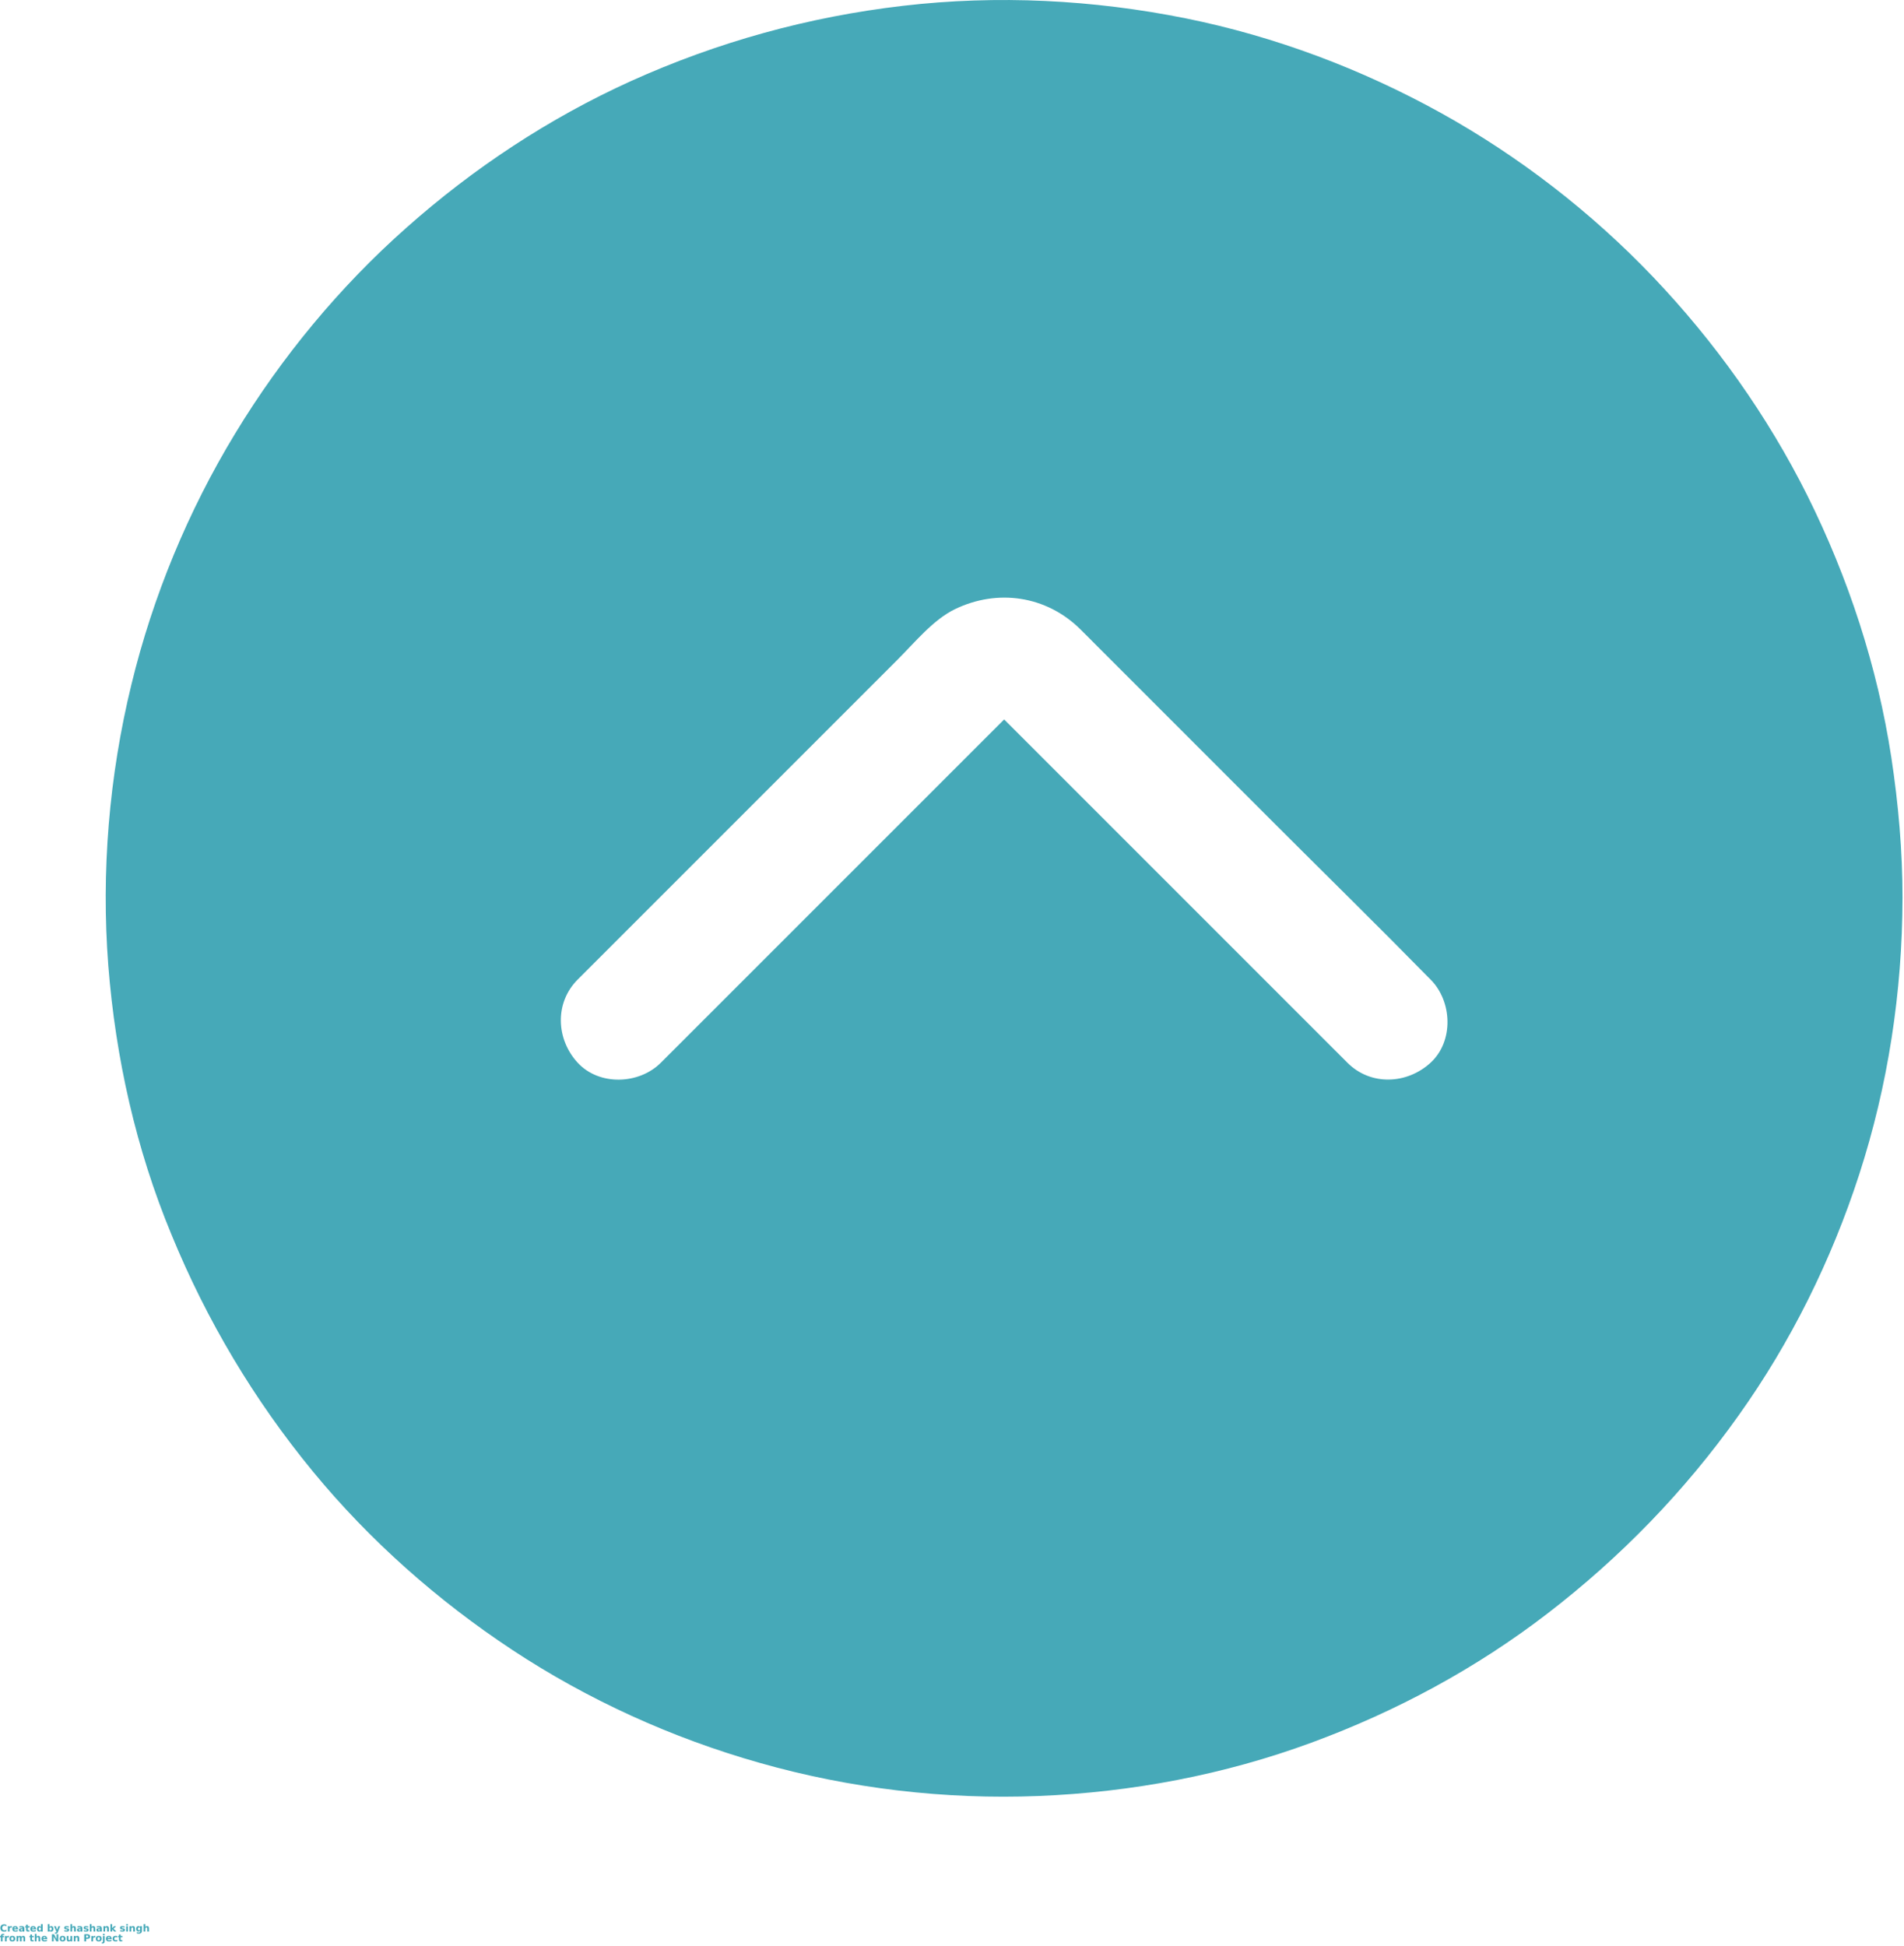 <?xml version="1.0" encoding="UTF-8"?> <svg xmlns="http://www.w3.org/2000/svg" width="91" height="93" viewBox="0 0 91 93" fill="none"> <path d="M90.93 42.933C90.93 40.673 90.733 38.433 90.395 36.202C89.73 31.852 88.342 27.623 86.383 23.686C84.47 19.861 81.948 16.317 78.995 13.223C76.052 10.139 72.611 7.477 68.88 5.405C65.073 3.295 60.939 1.739 56.673 0.877C52.239 -0.014 47.664 -0.248 43.164 0.277C38.645 0.802 34.304 2.002 30.151 3.877C26.242 5.649 22.623 8.039 19.417 10.889C16.22 13.72 13.455 17.067 11.242 20.714C8.992 24.417 7.305 28.495 6.283 32.705C5.214 37.083 4.83 41.658 5.176 46.148C5.523 50.555 6.498 54.914 8.195 59.002C9.883 63.117 12.142 66.905 14.964 70.336C17.673 73.626 20.917 76.495 24.479 78.848C28.098 81.239 32.129 83.067 36.301 84.248C40.614 85.477 45.161 86.011 49.642 85.833C54.086 85.655 58.511 84.82 62.682 83.283C66.733 81.792 70.548 79.739 73.97 77.105C77.467 74.414 80.523 71.264 83.082 67.664C85.586 64.158 87.526 60.239 88.858 56.133C90.236 51.886 90.92 47.405 90.929 42.933L90.93 42.933ZM68.373 50.789C67.248 51.82 65.514 51.905 64.398 50.789L47.992 34.383C47.626 34.748 47.261 35.114 46.895 35.48C45.573 36.802 44.261 38.114 42.939 39.436L31.585 50.789C30.545 51.83 28.642 51.905 27.61 50.789C26.579 49.673 26.495 47.93 27.61 46.814C29.645 44.78 31.689 42.736 33.723 40.702L42.901 31.523C43.717 30.708 44.598 29.62 45.639 29.114C47.673 28.13 50.007 28.467 51.629 30.07C51.901 30.333 52.163 30.605 52.426 30.867C55.304 33.745 58.182 36.623 61.06 39.502C63.46 41.901 65.879 44.273 68.251 46.692C68.288 46.73 68.335 46.776 68.373 46.814C69.413 47.855 69.488 49.767 68.373 50.789L68.373 50.789Z" fill="#46A9B8"></path> <path d="M0.305 92.293C0.289 92.302 0.272 92.308 0.254 92.312C0.238 92.315 0.22 92.317 0.201 92.317C0.143 92.317 0.098 92.302 0.064 92.271C0.032 92.239 0.016 92.196 0.016 92.14C0.016 92.087 0.032 92.044 0.064 92.012C0.098 91.98 0.143 91.963 0.201 91.963C0.22 91.963 0.238 91.966 0.254 91.971C0.272 91.975 0.289 91.981 0.305 91.99V92.06C0.289 92.049 0.273 92.041 0.257 92.036C0.241 92.03 0.224 92.028 0.206 92.028C0.175 92.028 0.151 92.038 0.134 92.06C0.116 92.08 0.107 92.107 0.107 92.14C0.107 92.176 0.116 92.204 0.134 92.226C0.151 92.246 0.175 92.255 0.206 92.255C0.224 92.255 0.241 92.253 0.257 92.247C0.273 92.242 0.289 92.234 0.305 92.223V92.293Z" fill="#46A9B8"></path> <path d="M0.567 92.124C0.559 92.121 0.552 92.119 0.545 92.119C0.538 92.118 0.53 92.116 0.524 92.116C0.502 92.116 0.485 92.124 0.473 92.138C0.462 92.15 0.457 92.169 0.457 92.194V92.312H0.376V92.055H0.457V92.097C0.467 92.082 0.479 92.07 0.492 92.063C0.506 92.054 0.522 92.049 0.542 92.049H0.55C0.554 92.049 0.559 92.051 0.567 92.052L0.567 92.124Z" fill="#46A9B8"></path> <path d="M0.862 92.183V92.207H0.672C0.673 92.225 0.68 92.24 0.69 92.25C0.702 92.26 0.72 92.264 0.741 92.264C0.759 92.264 0.777 92.261 0.795 92.256C0.812 92.25 0.831 92.243 0.851 92.234V92.296C0.831 92.303 0.812 92.308 0.792 92.312C0.772 92.315 0.753 92.317 0.733 92.317C0.686 92.317 0.651 92.306 0.626 92.282C0.601 92.26 0.589 92.226 0.589 92.183C0.589 92.142 0.601 92.11 0.626 92.087C0.651 92.062 0.686 92.049 0.731 92.049C0.769 92.049 0.801 92.062 0.824 92.087C0.849 92.11 0.862 92.142 0.862 92.183ZM0.779 92.156C0.779 92.14 0.774 92.128 0.765 92.119C0.756 92.108 0.744 92.103 0.728 92.103C0.713 92.103 0.701 92.108 0.69 92.116C0.68 92.126 0.673 92.139 0.672 92.156L0.779 92.156Z" fill="#46A9B8"></path> <path d="M1.041 92.197C1.023 92.197 1.009 92.199 1 92.205C0.991 92.21 0.987 92.219 0.987 92.231C0.987 92.242 0.99 92.25 0.998 92.256C1.004 92.261 1.014 92.264 1.027 92.264C1.043 92.264 1.055 92.258 1.065 92.248C1.075 92.237 1.081 92.223 1.081 92.205V92.197L1.041 92.197ZM1.164 92.165V92.312H1.081V92.274C1.07 92.29 1.057 92.302 1.043 92.309C1.031 92.314 1.014 92.317 0.995 92.317C0.968 92.317 0.947 92.311 0.931 92.296C0.915 92.28 0.907 92.26 0.907 92.234C0.907 92.204 0.916 92.183 0.936 92.17C0.958 92.156 0.99 92.148 1.033 92.148H1.081V92.14C1.081 92.128 1.075 92.119 1.065 92.114C1.055 92.107 1.041 92.103 1.019 92.103C1.001 92.103 0.984 92.105 0.968 92.108C0.954 92.112 0.94 92.118 0.928 92.124V92.063C0.946 92.057 0.964 92.054 0.982 92.052C0.999 92.051 1.016 92.049 1.033 92.049C1.079 92.049 1.112 92.059 1.132 92.076C1.153 92.094 1.164 92.124 1.164 92.165Z" fill="#46A9B8"></path> <path d="M1.33 91.982V92.055H1.416V92.114H1.33V92.224C1.33 92.234 1.331 92.242 1.335 92.248C1.341 92.252 1.35 92.253 1.365 92.253H1.408V92.312H1.338C1.306 92.312 1.282 92.306 1.268 92.293C1.256 92.279 1.25 92.256 1.25 92.224V92.114H1.207V92.055H1.25V91.982L1.33 91.982Z" fill="#46A9B8"></path> <path d="M1.72 92.183V92.207H1.53C1.531 92.225 1.538 92.24 1.549 92.25C1.561 92.26 1.578 92.264 1.6 92.264C1.617 92.264 1.635 92.261 1.653 92.256C1.671 92.25 1.689 92.243 1.71 92.234V92.296C1.689 92.303 1.67 92.308 1.651 92.312C1.631 92.315 1.611 92.317 1.592 92.317C1.545 92.317 1.509 92.306 1.485 92.282C1.459 92.26 1.447 92.226 1.447 92.183C1.447 92.142 1.459 92.11 1.485 92.087C1.509 92.062 1.544 92.049 1.589 92.049C1.628 92.049 1.659 92.062 1.683 92.087C1.708 92.11 1.72 92.142 1.72 92.183ZM1.637 92.156C1.637 92.14 1.633 92.128 1.624 92.119C1.615 92.108 1.602 92.103 1.586 92.103C1.572 92.103 1.56 92.108 1.549 92.116C1.538 92.126 1.531 92.139 1.53 92.156L1.637 92.156Z" fill="#46A9B8"></path> <path d="M1.957 92.092V91.956H2.04V92.312H1.957V92.274C1.945 92.29 1.931 92.302 1.917 92.309C1.904 92.314 1.889 92.317 1.872 92.317C1.841 92.317 1.815 92.305 1.794 92.28C1.774 92.255 1.765 92.223 1.765 92.183C1.765 92.144 1.774 92.112 1.794 92.087C1.815 92.062 1.841 92.049 1.872 92.049C1.889 92.049 1.904 92.053 1.917 92.06C1.931 92.067 1.945 92.078 1.957 92.092ZM1.904 92.258C1.92 92.258 1.932 92.252 1.941 92.24C1.952 92.227 1.957 92.209 1.957 92.183C1.957 92.16 1.952 92.142 1.941 92.13C1.932 92.116 1.92 92.108 1.904 92.108C1.886 92.108 1.872 92.116 1.864 92.13C1.854 92.142 1.85 92.16 1.85 92.183C1.85 92.209 1.854 92.227 1.864 92.24C1.872 92.252 1.886 92.258 1.904 92.258Z" fill="#46A9B8"></path> <path d="M2.419 92.258C2.435 92.258 2.447 92.252 2.456 92.24C2.467 92.227 2.472 92.209 2.472 92.183C2.472 92.16 2.467 92.142 2.456 92.13C2.447 92.116 2.435 92.108 2.419 92.108C2.401 92.108 2.387 92.116 2.376 92.13C2.366 92.142 2.362 92.16 2.362 92.183C2.362 92.209 2.366 92.227 2.376 92.24C2.387 92.252 2.401 92.258 2.419 92.258ZM2.362 92.092C2.375 92.078 2.387 92.067 2.4 92.06C2.414 92.053 2.43 92.049 2.448 92.049C2.48 92.049 2.506 92.062 2.526 92.087C2.545 92.112 2.555 92.144 2.555 92.183C2.555 92.223 2.545 92.255 2.526 92.28C2.506 92.305 2.48 92.317 2.448 92.317C2.43 92.317 2.414 92.314 2.4 92.309C2.387 92.302 2.375 92.29 2.362 92.274V92.312H2.282V91.956H2.362V92.092Z" fill="#46A9B8"></path> <path d="M2.583 92.055H2.666L2.733 92.229L2.792 92.055H2.875L2.768 92.336C2.757 92.364 2.744 92.384 2.727 92.395C2.713 92.407 2.694 92.414 2.671 92.414H2.626V92.36H2.65C2.664 92.36 2.674 92.357 2.679 92.352C2.686 92.348 2.691 92.34 2.695 92.328L2.698 92.323L2.583 92.055Z" fill="#46A9B8"></path> <path d="M3.285 92.063V92.127C3.269 92.118 3.251 92.112 3.234 92.108C3.218 92.105 3.202 92.103 3.188 92.103C3.173 92.103 3.162 92.106 3.153 92.111C3.146 92.115 3.143 92.12 3.143 92.127C3.143 92.134 3.145 92.14 3.151 92.143C3.156 92.147 3.167 92.15 3.183 92.151L3.196 92.154C3.239 92.159 3.267 92.168 3.282 92.181C3.296 92.191 3.303 92.21 3.303 92.237C3.303 92.264 3.293 92.284 3.271 92.298C3.251 92.311 3.222 92.317 3.183 92.317C3.165 92.317 3.147 92.315 3.129 92.312C3.111 92.311 3.093 92.306 3.076 92.301V92.24C3.092 92.249 3.108 92.255 3.124 92.258C3.141 92.262 3.159 92.264 3.177 92.264C3.194 92.264 3.205 92.262 3.212 92.258C3.221 92.253 3.226 92.246 3.226 92.237C3.226 92.23 3.223 92.225 3.218 92.221C3.212 92.217 3.2 92.215 3.183 92.213L3.169 92.21C3.132 92.207 3.106 92.199 3.092 92.186C3.077 92.174 3.07 92.155 3.07 92.13C3.07 92.103 3.079 92.084 3.097 92.071C3.117 92.057 3.145 92.049 3.183 92.049C3.199 92.049 3.215 92.051 3.231 92.055C3.248 92.057 3.267 92.059 3.285 92.063Z" fill="#46A9B8"></path> <path d="M3.623 92.156V92.312H3.54V92.194C3.54 92.171 3.538 92.156 3.537 92.148C3.537 92.14 3.536 92.132 3.534 92.127C3.53 92.122 3.526 92.118 3.521 92.116C3.516 92.113 3.509 92.111 3.502 92.111C3.484 92.111 3.47 92.118 3.459 92.132C3.45 92.145 3.446 92.163 3.446 92.186V92.312H3.366V91.956H3.446V92.092C3.458 92.078 3.471 92.067 3.486 92.06C3.5 92.053 3.516 92.049 3.532 92.049C3.562 92.049 3.584 92.059 3.599 92.076C3.615 92.094 3.623 92.121 3.623 92.156Z" fill="#46A9B8"></path> <path d="M3.814 92.197C3.796 92.197 3.783 92.199 3.774 92.205C3.765 92.21 3.761 92.219 3.761 92.231C3.761 92.242 3.764 92.25 3.771 92.256C3.778 92.261 3.788 92.264 3.801 92.264C3.817 92.264 3.829 92.258 3.838 92.248C3.849 92.237 3.854 92.223 3.854 92.205V92.197L3.814 92.197ZM3.938 92.165V92.312H3.854V92.274C3.844 92.29 3.831 92.302 3.817 92.309C3.804 92.314 3.788 92.317 3.769 92.317C3.742 92.317 3.721 92.311 3.704 92.296C3.688 92.28 3.68 92.26 3.68 92.234C3.68 92.204 3.69 92.183 3.71 92.17C3.731 92.156 3.763 92.148 3.806 92.148H3.854V92.14C3.854 92.128 3.849 92.119 3.838 92.114C3.829 92.107 3.814 92.103 3.793 92.103C3.775 92.103 3.758 92.105 3.742 92.108C3.727 92.112 3.714 92.118 3.702 92.124V92.063C3.719 92.057 3.737 92.054 3.755 92.052C3.773 92.051 3.79 92.049 3.806 92.049C3.852 92.049 3.885 92.059 3.905 92.076C3.927 92.094 3.938 92.124 3.938 92.165Z" fill="#46A9B8"></path> <path d="M4.214 92.063V92.127C4.198 92.118 4.181 92.112 4.163 92.108C4.147 92.105 4.132 92.103 4.118 92.103C4.103 92.103 4.091 92.106 4.083 92.111C4.075 92.115 4.072 92.12 4.072 92.127C4.072 92.134 4.075 92.14 4.08 92.143C4.085 92.147 4.096 92.15 4.112 92.151L4.126 92.154C4.168 92.159 4.197 92.168 4.211 92.181C4.225 92.191 4.233 92.21 4.233 92.237C4.233 92.264 4.222 92.284 4.201 92.298C4.181 92.311 4.151 92.317 4.112 92.317C4.094 92.317 4.076 92.315 4.059 92.312C4.041 92.311 4.023 92.306 4.005 92.301V92.24C4.021 92.249 4.037 92.255 4.053 92.258C4.071 92.262 4.089 92.264 4.107 92.264C4.123 92.264 4.134 92.262 4.142 92.258C4.15 92.253 4.155 92.246 4.155 92.237C4.155 92.23 4.152 92.225 4.147 92.221C4.142 92.217 4.13 92.215 4.112 92.213L4.099 92.21C4.061 92.207 4.035 92.199 4.021 92.186C4.006 92.174 4 92.155 4 92.13C4 92.103 4.008 92.084 4.027 92.071C4.046 92.057 4.075 92.049 4.112 92.049C4.128 92.049 4.144 92.051 4.16 92.055C4.178 92.057 4.196 92.059 4.214 92.063Z" fill="#46A9B8"></path> <path d="M4.552 92.156V92.312H4.469V92.194C4.469 92.171 4.467 92.156 4.466 92.148C4.466 92.14 4.465 92.132 4.463 92.127C4.459 92.122 4.455 92.118 4.45 92.116C4.444 92.113 4.438 92.111 4.431 92.111C4.413 92.111 4.399 92.118 4.388 92.132C4.379 92.145 4.375 92.163 4.375 92.186V92.312H4.294V91.956H4.375V92.092C4.387 92.078 4.4 92.067 4.415 92.06C4.429 92.053 4.444 92.049 4.461 92.049C4.491 92.049 4.513 92.059 4.527 92.076C4.544 92.094 4.552 92.121 4.552 92.156Z" fill="#46A9B8"></path> <path d="M4.744 92.197C4.726 92.197 4.712 92.199 4.704 92.205C4.694 92.21 4.69 92.219 4.69 92.231C4.69 92.242 4.694 92.25 4.701 92.256C4.708 92.261 4.718 92.264 4.73 92.264C4.746 92.264 4.758 92.258 4.768 92.248C4.779 92.237 4.784 92.223 4.784 92.205V92.197L4.744 92.197ZM4.867 92.165V92.312H4.784V92.274C4.773 92.29 4.76 92.302 4.746 92.309C4.734 92.314 4.718 92.317 4.698 92.317C4.671 92.317 4.65 92.311 4.634 92.296C4.618 92.28 4.61 92.26 4.61 92.234C4.61 92.204 4.619 92.183 4.639 92.17C4.661 92.156 4.693 92.148 4.736 92.148H4.784V92.14C4.784 92.128 4.779 92.119 4.768 92.114C4.758 92.107 4.744 92.103 4.722 92.103C4.704 92.103 4.687 92.105 4.671 92.108C4.657 92.112 4.643 92.118 4.631 92.124V92.063C4.649 92.057 4.667 92.054 4.685 92.052C4.702 92.051 4.72 92.049 4.736 92.049C4.782 92.049 4.815 92.059 4.835 92.076C4.856 92.094 4.867 92.124 4.867 92.165Z" fill="#46A9B8"></path> <path d="M5.202 92.156V92.312H5.119V92.191C5.119 92.17 5.117 92.156 5.116 92.148C5.116 92.14 5.115 92.132 5.113 92.127C5.109 92.122 5.105 92.118 5.1 92.116C5.095 92.113 5.088 92.111 5.081 92.111C5.063 92.111 5.049 92.118 5.038 92.132C5.029 92.145 5.025 92.163 5.025 92.186V92.312H4.945V92.055H5.025V92.092C5.037 92.078 5.05 92.067 5.065 92.06C5.079 92.053 5.095 92.049 5.111 92.049C5.141 92.049 5.163 92.059 5.178 92.076C5.194 92.094 5.202 92.121 5.202 92.156Z" fill="#46A9B8"></path> <path d="M5.278 91.956H5.358V92.148L5.452 92.055H5.549L5.423 92.172L5.559 92.312H5.46L5.359 92.205V92.312H5.278L5.278 91.956Z" fill="#46A9B8"></path> <path d="M5.952 92.063V92.127C5.936 92.118 5.918 92.112 5.901 92.108C5.885 92.105 5.869 92.103 5.855 92.103C5.841 92.103 5.829 92.106 5.821 92.111C5.813 92.115 5.81 92.12 5.81 92.127C5.81 92.134 5.812 92.14 5.818 92.143C5.823 92.147 5.834 92.15 5.85 92.151L5.863 92.154C5.906 92.159 5.934 92.168 5.949 92.181C5.963 92.191 5.971 92.21 5.971 92.237C5.971 92.264 5.96 92.284 5.938 92.298C5.918 92.311 5.889 92.317 5.85 92.317C5.832 92.317 5.814 92.315 5.796 92.312C5.778 92.311 5.76 92.306 5.743 92.301V92.24C5.759 92.249 5.775 92.255 5.791 92.258C5.808 92.262 5.827 92.264 5.845 92.264C5.861 92.264 5.872 92.262 5.879 92.258C5.888 92.253 5.893 92.246 5.893 92.237C5.893 92.23 5.89 92.225 5.885 92.221C5.879 92.217 5.867 92.215 5.85 92.213L5.837 92.21C5.799 92.207 5.773 92.199 5.759 92.186C5.744 92.174 5.737 92.155 5.737 92.13C5.737 92.103 5.746 92.084 5.764 92.071C5.784 92.057 5.812 92.049 5.85 92.049C5.866 92.049 5.882 92.051 5.898 92.055C5.916 92.057 5.934 92.059 5.952 92.063Z" fill="#46A9B8"></path> <path d="M6.032 92.055H6.112V92.312H6.032V92.055ZM6.032 91.956H6.112V92.022H6.032V91.956Z" fill="#46A9B8"></path> <path d="M6.45 92.156V92.312H6.367V92.191C6.367 92.17 6.366 92.156 6.364 92.148C6.364 92.14 6.363 92.132 6.362 92.127C6.358 92.122 6.354 92.118 6.348 92.116C6.343 92.113 6.336 92.111 6.329 92.111C6.311 92.111 6.297 92.118 6.287 92.132C6.277 92.145 6.273 92.163 6.273 92.186V92.312H6.193V92.055H6.273V92.092C6.285 92.078 6.299 92.067 6.313 92.06C6.327 92.053 6.343 92.049 6.359 92.049C6.389 92.049 6.411 92.059 6.426 92.076C6.442 92.094 6.45 92.121 6.45 92.156Z" fill="#46A9B8"></path> <path d="M6.7 92.269C6.688 92.284 6.674 92.294 6.66 92.301C6.648 92.308 6.632 92.312 6.615 92.312C6.584 92.312 6.558 92.3 6.537 92.274C6.517 92.249 6.508 92.218 6.508 92.181C6.508 92.143 6.517 92.112 6.537 92.087C6.558 92.062 6.584 92.049 6.615 92.049C6.632 92.049 6.648 92.053 6.66 92.06C6.674 92.067 6.688 92.078 6.7 92.092V92.055H6.783V92.285C6.783 92.326 6.77 92.357 6.743 92.379C6.716 92.402 6.679 92.414 6.631 92.414C6.615 92.414 6.599 92.412 6.583 92.408C6.568 92.406 6.554 92.403 6.54 92.397V92.333C6.554 92.342 6.567 92.348 6.58 92.352C6.594 92.357 6.608 92.36 6.623 92.36C6.65 92.36 6.669 92.353 6.682 92.341C6.694 92.329 6.7 92.311 6.7 92.285L6.7 92.269ZM6.647 92.108C6.629 92.108 6.615 92.115 6.607 92.127C6.597 92.14 6.593 92.158 6.593 92.181C6.593 92.204 6.597 92.222 6.607 92.234C6.615 92.247 6.629 92.253 6.647 92.253C6.663 92.253 6.675 92.247 6.684 92.234C6.695 92.222 6.7 92.204 6.7 92.181C6.7 92.158 6.695 92.14 6.684 92.127C6.675 92.115 6.663 92.108 6.647 92.108Z" fill="#46A9B8"></path> <path d="M7.12 92.156V92.312H7.037V92.194C7.037 92.171 7.035 92.156 7.034 92.148C7.034 92.14 7.033 92.132 7.031 92.127C7.027 92.122 7.023 92.118 7.018 92.116C7.012 92.113 7.006 92.111 6.999 92.111C6.981 92.111 6.967 92.118 6.956 92.132C6.947 92.145 6.943 92.163 6.943 92.186V92.312H6.862V91.956H6.943V92.092C6.955 92.078 6.968 92.067 6.983 92.06C6.997 92.053 7.012 92.049 7.029 92.049C7.059 92.049 7.081 92.059 7.096 92.076C7.112 92.094 7.12 92.121 7.12 92.156Z" fill="#46A9B8"></path> <path d="M0.201 92.424V92.478H0.155C0.143 92.478 0.134 92.481 0.129 92.486C0.125 92.49 0.123 92.497 0.123 92.507V92.523H0.193V92.582H0.123V92.781H0.043V92.582H0V92.523H0.043V92.507C0.043 92.479 0.05 92.459 0.064 92.446C0.08 92.432 0.104 92.424 0.137 92.424L0.201 92.424Z" fill="#46A9B8"></path> <path d="M0.427 92.593C0.419 92.59 0.412 92.588 0.405 92.588C0.398 92.586 0.39 92.585 0.384 92.585C0.362 92.585 0.345 92.592 0.333 92.606C0.322 92.619 0.317 92.638 0.317 92.663V92.781H0.236V92.523H0.317V92.566C0.327 92.55 0.339 92.539 0.352 92.531C0.366 92.523 0.382 92.518 0.402 92.518H0.41C0.414 92.518 0.419 92.519 0.427 92.521L0.427 92.593Z" fill="#46A9B8"></path> <path d="M0.588 92.577C0.57 92.577 0.556 92.584 0.545 92.596C0.536 92.609 0.532 92.627 0.532 92.652C0.532 92.677 0.536 92.697 0.545 92.711C0.556 92.724 0.57 92.73 0.588 92.73C0.605 92.73 0.619 92.724 0.628 92.711C0.639 92.697 0.644 92.677 0.644 92.652C0.644 92.627 0.639 92.609 0.628 92.596C0.619 92.584 0.605 92.577 0.588 92.577ZM0.588 92.518C0.632 92.518 0.667 92.531 0.692 92.556C0.717 92.579 0.73 92.611 0.73 92.652C0.73 92.695 0.717 92.728 0.692 92.751C0.667 92.775 0.632 92.786 0.588 92.786C0.543 92.786 0.508 92.775 0.483 92.751C0.46 92.728 0.449 92.695 0.449 92.652C0.449 92.611 0.46 92.579 0.483 92.556C0.508 92.531 0.543 92.518 0.588 92.518Z" fill="#46A9B8"></path> <path d="M1.025 92.566C1.036 92.55 1.048 92.539 1.063 92.531C1.077 92.523 1.093 92.518 1.111 92.518C1.139 92.518 1.162 92.527 1.178 92.545C1.194 92.563 1.202 92.59 1.202 92.625V92.781H1.119V92.647V92.641V92.631C1.119 92.613 1.116 92.6 1.111 92.593C1.106 92.584 1.096 92.58 1.084 92.58C1.069 92.58 1.058 92.586 1.049 92.598C1.04 92.611 1.036 92.63 1.036 92.655V92.781H0.953V92.647C0.953 92.618 0.95 92.6 0.945 92.593C0.941 92.584 0.933 92.58 0.921 92.58C0.905 92.58 0.892 92.587 0.883 92.601C0.874 92.614 0.87 92.632 0.87 92.655V92.781H0.789V92.523H0.87V92.561C0.881 92.547 0.892 92.536 0.905 92.529C0.919 92.522 0.933 92.518 0.948 92.518C0.965 92.518 0.98 92.523 0.993 92.531C1.007 92.541 1.018 92.552 1.025 92.566Z" fill="#46A9B8"></path> <path d="M1.529 92.451V92.523H1.615V92.582H1.529V92.692C1.529 92.703 1.531 92.711 1.535 92.716C1.54 92.72 1.55 92.722 1.564 92.722H1.607V92.781H1.538C1.505 92.781 1.482 92.775 1.468 92.762C1.455 92.748 1.449 92.724 1.449 92.692V92.582H1.406V92.523H1.449V92.451L1.529 92.451Z" fill="#46A9B8"></path> <path d="M1.922 92.625V92.781H1.839V92.663C1.839 92.64 1.837 92.624 1.836 92.617C1.836 92.609 1.835 92.601 1.833 92.596C1.829 92.59 1.825 92.587 1.82 92.585C1.815 92.582 1.808 92.58 1.801 92.58C1.783 92.58 1.769 92.587 1.758 92.601C1.749 92.614 1.745 92.632 1.745 92.655V92.781H1.665V92.424H1.745V92.561C1.757 92.547 1.771 92.536 1.785 92.529C1.799 92.522 1.815 92.518 1.831 92.518C1.861 92.518 1.883 92.527 1.898 92.545C1.914 92.563 1.922 92.59 1.922 92.625Z" fill="#46A9B8"></path> <path d="M2.253 92.652V92.676H2.063C2.064 92.694 2.071 92.708 2.082 92.719C2.094 92.728 2.111 92.732 2.133 92.732C2.15 92.732 2.168 92.73 2.186 92.724C2.204 92.719 2.223 92.712 2.243 92.703V92.764C2.223 92.772 2.203 92.777 2.184 92.781C2.164 92.784 2.144 92.786 2.125 92.786C2.078 92.786 2.042 92.775 2.018 92.751C1.992 92.728 1.98 92.695 1.98 92.652C1.98 92.611 1.992 92.579 2.018 92.556C2.042 92.531 2.077 92.518 2.122 92.518C2.161 92.518 2.192 92.531 2.216 92.556C2.241 92.579 2.253 92.611 2.253 92.652ZM2.17 92.625C2.17 92.609 2.166 92.597 2.157 92.588C2.148 92.577 2.135 92.572 2.119 92.572C2.105 92.572 2.093 92.576 2.082 92.585C2.071 92.594 2.064 92.608 2.063 92.625L2.17 92.625Z" fill="#46A9B8"></path> <path d="M2.482 92.438H2.581L2.705 92.673V92.438H2.788V92.78H2.691L2.565 92.545V92.78H2.482L2.482 92.438Z" fill="#46A9B8"></path> <path d="M2.993 92.577C2.975 92.577 2.96 92.584 2.95 92.596C2.94 92.609 2.936 92.627 2.936 92.652C2.936 92.677 2.94 92.697 2.95 92.711C2.96 92.724 2.975 92.73 2.993 92.73C3.01 92.73 3.023 92.724 3.033 92.711C3.044 92.697 3.049 92.677 3.049 92.652C3.049 92.627 3.044 92.609 3.033 92.596C3.023 92.584 3.01 92.577 2.993 92.577ZM2.993 92.518C3.037 92.518 3.072 92.531 3.097 92.556C3.122 92.579 3.135 92.611 3.135 92.652C3.135 92.695 3.122 92.728 3.097 92.751C3.072 92.775 3.037 92.786 2.993 92.786C2.948 92.786 2.913 92.775 2.888 92.751C2.865 92.728 2.853 92.695 2.853 92.652C2.853 92.611 2.865 92.579 2.888 92.556C2.913 92.531 2.948 92.518 2.993 92.518Z" fill="#46A9B8"></path> <path d="M3.192 92.681V92.523H3.272V92.55V92.604V92.644V92.689C3.273 92.699 3.276 92.705 3.28 92.708C3.283 92.714 3.288 92.718 3.293 92.722C3.299 92.724 3.305 92.724 3.312 92.724C3.328 92.724 3.34 92.718 3.35 92.706C3.36 92.694 3.366 92.675 3.366 92.652V92.523H3.449V92.781H3.366V92.743C3.353 92.759 3.34 92.771 3.325 92.778C3.313 92.783 3.299 92.786 3.283 92.786C3.252 92.786 3.229 92.777 3.213 92.759C3.198 92.742 3.192 92.716 3.192 92.681Z" fill="#46A9B8"></path> <path d="M3.785 92.625V92.781H3.702V92.66C3.702 92.639 3.7 92.624 3.699 92.617C3.699 92.609 3.698 92.601 3.696 92.596C3.692 92.59 3.688 92.587 3.683 92.585C3.678 92.582 3.671 92.58 3.664 92.58C3.646 92.58 3.632 92.587 3.621 92.601C3.612 92.614 3.608 92.632 3.608 92.655V92.781H3.528V92.523H3.608V92.561C3.62 92.547 3.633 92.536 3.648 92.529C3.662 92.522 3.678 92.518 3.694 92.518C3.724 92.518 3.746 92.527 3.761 92.545C3.777 92.563 3.785 92.59 3.785 92.625Z" fill="#46A9B8"></path> <path d="M4.027 92.438H4.175C4.217 92.438 4.25 92.448 4.274 92.467C4.296 92.487 4.308 92.514 4.308 92.55C4.308 92.586 4.296 92.614 4.274 92.633C4.25 92.653 4.217 92.662 4.175 92.662H4.116V92.78H4.027L4.027 92.438ZM4.116 92.502V92.598H4.164C4.181 92.598 4.195 92.595 4.204 92.588C4.213 92.579 4.217 92.566 4.217 92.55C4.217 92.534 4.213 92.522 4.204 92.515C4.195 92.507 4.181 92.502 4.164 92.502L4.116 92.502Z" fill="#46A9B8"></path> <path d="M4.558 92.593C4.551 92.59 4.544 92.588 4.537 92.588C4.529 92.586 4.522 92.585 4.515 92.585C4.494 92.585 4.477 92.592 4.465 92.606C4.454 92.619 4.448 92.638 4.448 92.663V92.781H4.368V92.523H4.448V92.566C4.459 92.55 4.471 92.539 4.483 92.531C4.497 92.523 4.514 92.518 4.534 92.518H4.542C4.546 92.518 4.551 92.519 4.558 92.521L4.558 92.593Z" fill="#46A9B8"></path> <path d="M4.72 92.577C4.702 92.577 4.688 92.584 4.677 92.596C4.668 92.609 4.664 92.627 4.664 92.652C4.664 92.677 4.668 92.697 4.677 92.711C4.688 92.724 4.702 92.73 4.72 92.73C4.738 92.73 4.751 92.724 4.76 92.711C4.771 92.697 4.777 92.677 4.777 92.652C4.777 92.627 4.771 92.609 4.76 92.596C4.751 92.584 4.738 92.577 4.72 92.577ZM4.72 92.518C4.764 92.518 4.799 92.531 4.825 92.556C4.85 92.579 4.862 92.611 4.862 92.652C4.862 92.695 4.85 92.728 4.825 92.751C4.799 92.775 4.764 92.786 4.72 92.786C4.675 92.786 4.641 92.775 4.616 92.751C4.592 92.728 4.581 92.695 4.581 92.652C4.581 92.611 4.592 92.579 4.616 92.556C4.641 92.531 4.675 92.518 4.72 92.518Z" fill="#46A9B8"></path> <path d="M4.921 92.523H5.002V92.775C5.002 92.811 4.994 92.838 4.977 92.856C4.961 92.873 4.937 92.882 4.905 92.882H4.865V92.829H4.878C4.894 92.829 4.905 92.825 4.91 92.818C4.917 92.811 4.921 92.797 4.921 92.775L4.921 92.523ZM4.921 92.424H5.002V92.491H4.921V92.424Z" fill="#46A9B8"></path> <path d="M5.336 92.652V92.676H5.146C5.148 92.694 5.154 92.708 5.165 92.719C5.177 92.728 5.194 92.732 5.216 92.732C5.233 92.732 5.251 92.73 5.269 92.724C5.287 92.719 5.306 92.712 5.326 92.703V92.764C5.306 92.772 5.286 92.777 5.267 92.781C5.247 92.784 5.227 92.786 5.208 92.786C5.161 92.786 5.125 92.775 5.101 92.751C5.075 92.728 5.063 92.695 5.063 92.652C5.063 92.611 5.075 92.579 5.101 92.556C5.125 92.531 5.16 92.518 5.205 92.518C5.244 92.518 5.275 92.531 5.299 92.556C5.324 92.579 5.336 92.611 5.336 92.652ZM5.253 92.625C5.253 92.609 5.249 92.597 5.24 92.588C5.231 92.577 5.219 92.572 5.202 92.572C5.188 92.572 5.176 92.576 5.165 92.585C5.154 92.594 5.148 92.608 5.146 92.625L5.253 92.625Z" fill="#46A9B8"></path> <path d="M5.606 92.531V92.598C5.596 92.592 5.583 92.586 5.571 92.582C5.561 92.579 5.549 92.577 5.537 92.577C5.515 92.577 5.497 92.584 5.483 92.598C5.47 92.611 5.464 92.629 5.464 92.652C5.464 92.677 5.47 92.697 5.483 92.711C5.497 92.724 5.515 92.73 5.537 92.73C5.551 92.73 5.563 92.728 5.574 92.724C5.586 92.719 5.597 92.713 5.606 92.706V92.772C5.593 92.778 5.58 92.781 5.566 92.783C5.553 92.785 5.541 92.786 5.529 92.786C5.482 92.786 5.446 92.775 5.419 92.751C5.393 92.728 5.381 92.695 5.381 92.652C5.381 92.611 5.393 92.579 5.419 92.556C5.446 92.531 5.482 92.518 5.529 92.518C5.541 92.518 5.553 92.52 5.566 92.523C5.58 92.525 5.593 92.528 5.606 92.531Z" fill="#46A9B8"></path> <path d="M5.766 92.451V92.523H5.852V92.582H5.766V92.692C5.766 92.703 5.768 92.711 5.772 92.716C5.777 92.72 5.786 92.722 5.801 92.722H5.844V92.781H5.774C5.742 92.781 5.719 92.775 5.705 92.762C5.692 92.748 5.686 92.724 5.686 92.692V92.582H5.643V92.523H5.686V92.451L5.766 92.451Z" fill="#46A9B8"></path> </svg> 